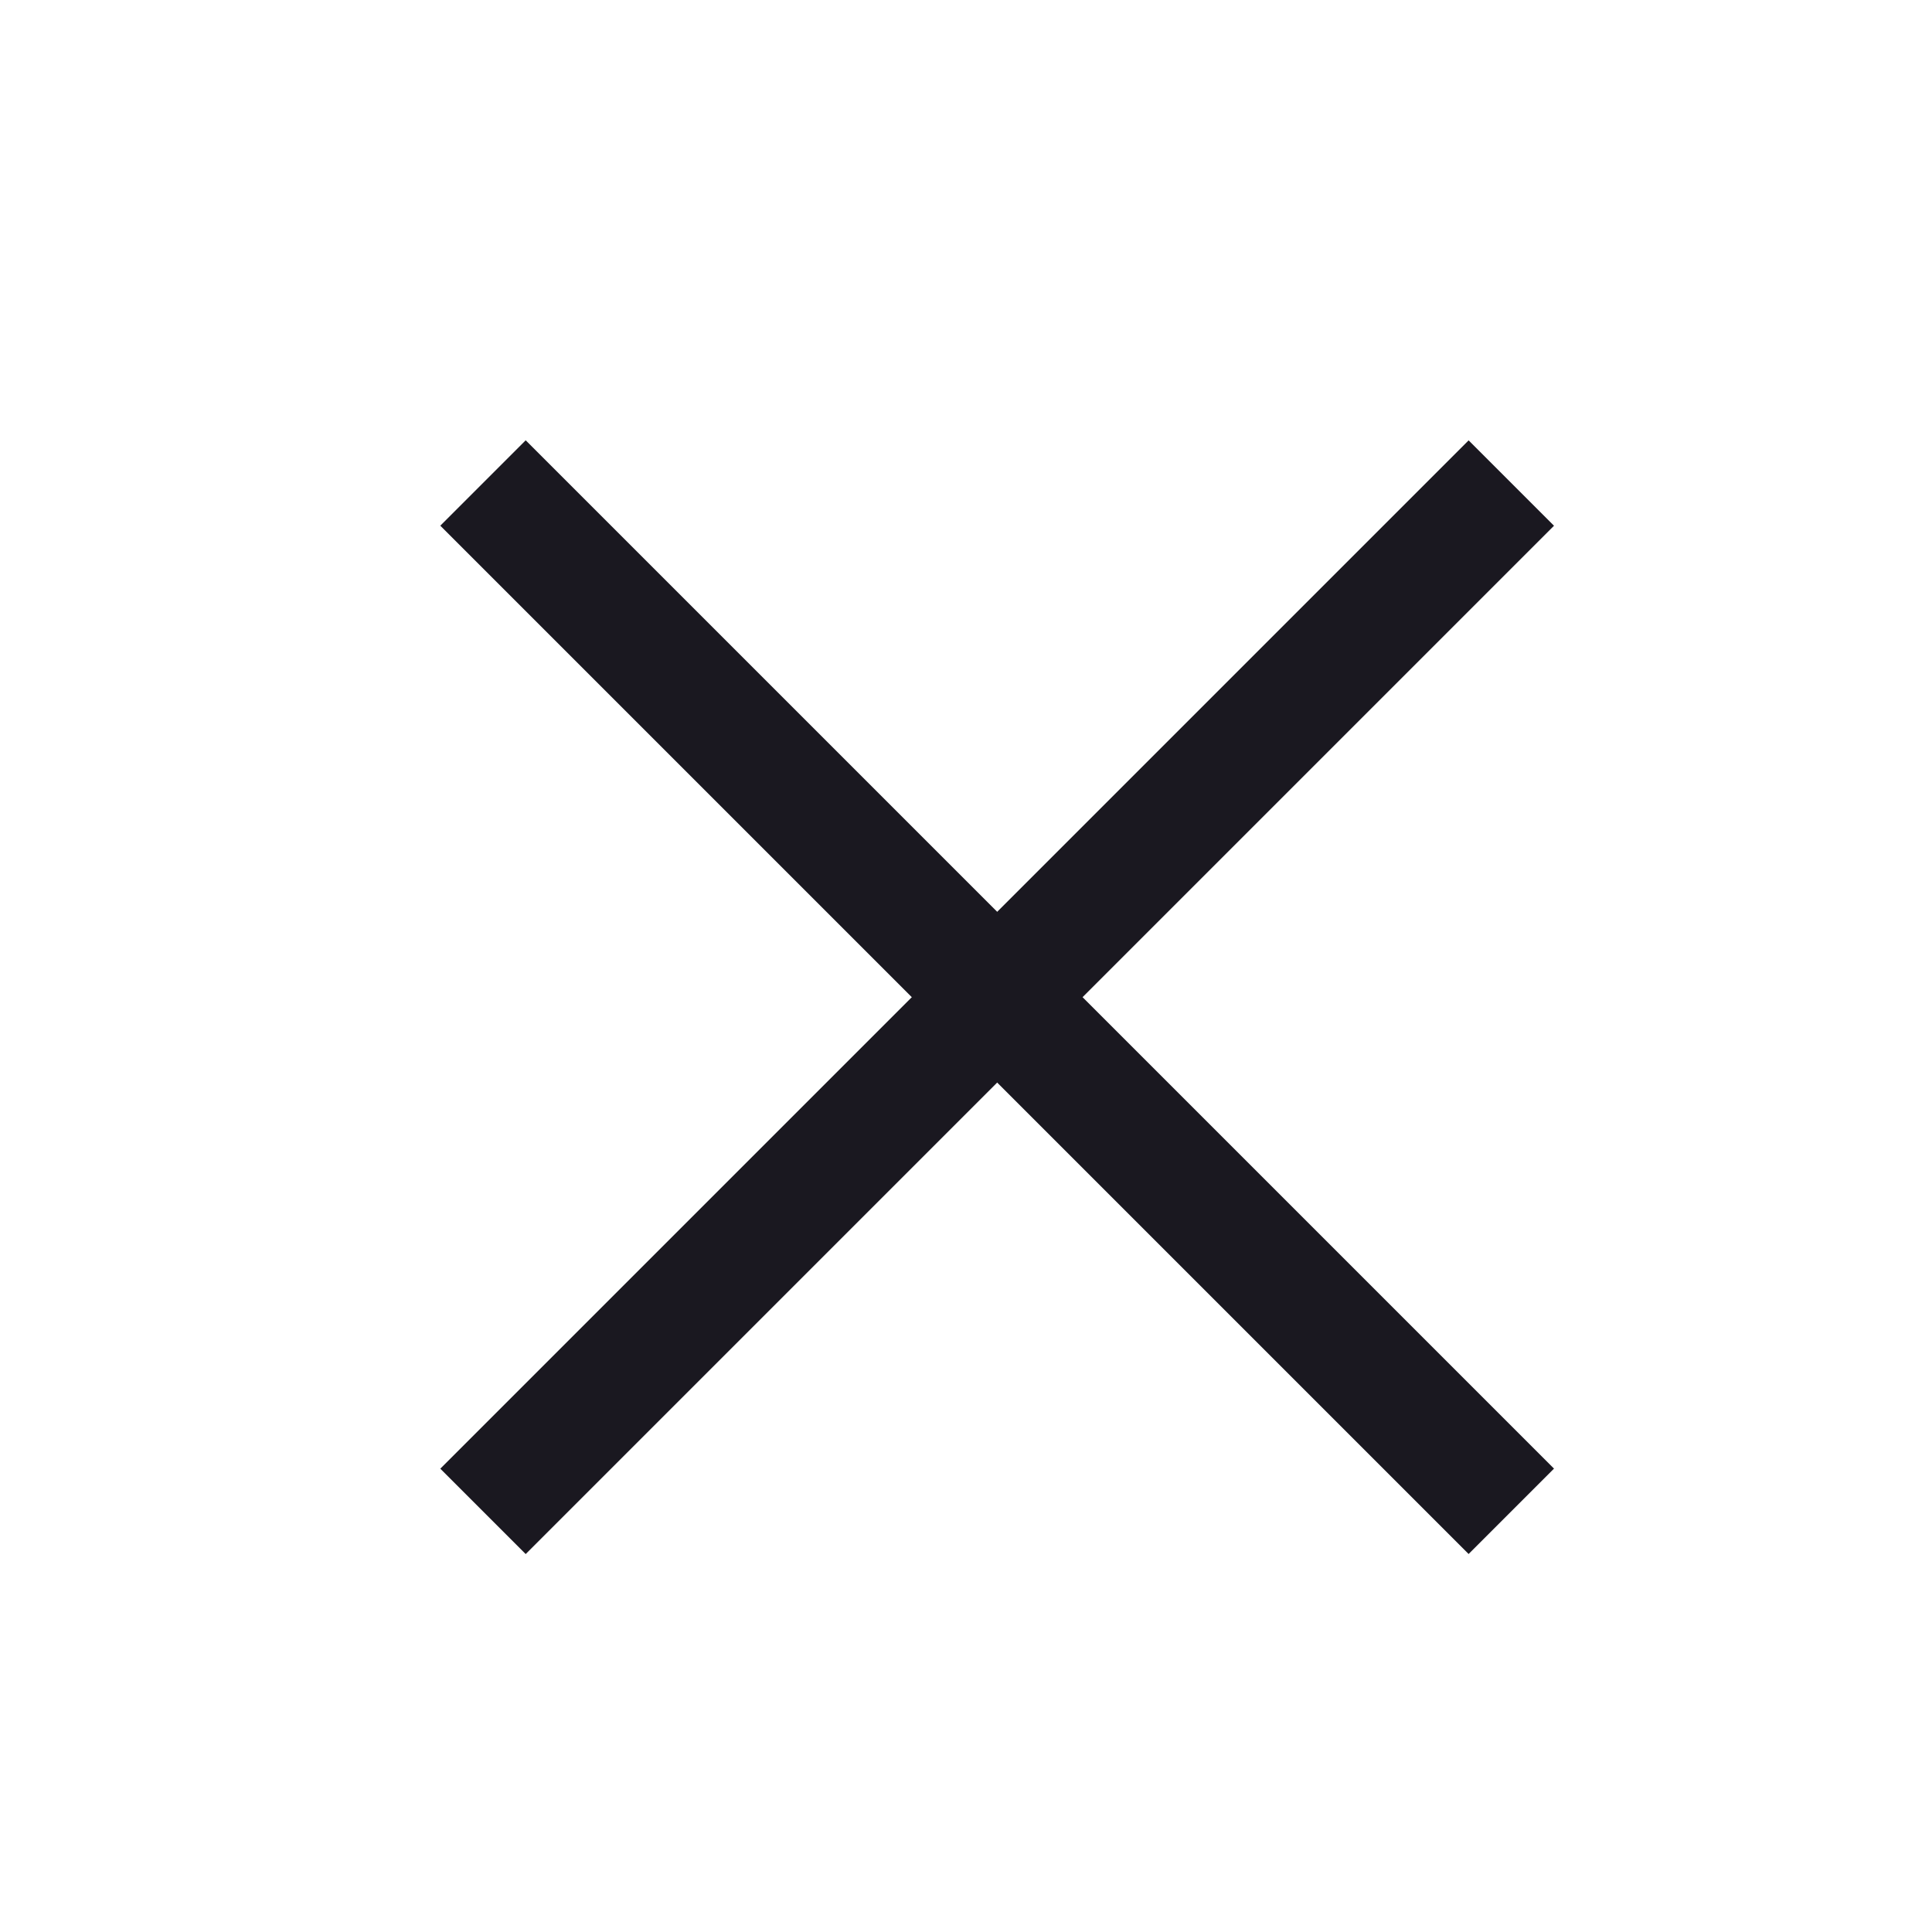 <svg width="32" height="32" viewBox="0 0 32 32" fill="none" xmlns="http://www.w3.org/2000/svg">
<path d="M8 8L25.032 25.032" stroke="#1A1820" stroke-width="2" stroke-linejoin="round"/>
<path d="M8 25.033L25.032 8.001" stroke="#1A1820" stroke-width="2" stroke-linejoin="round"/>
</svg>
